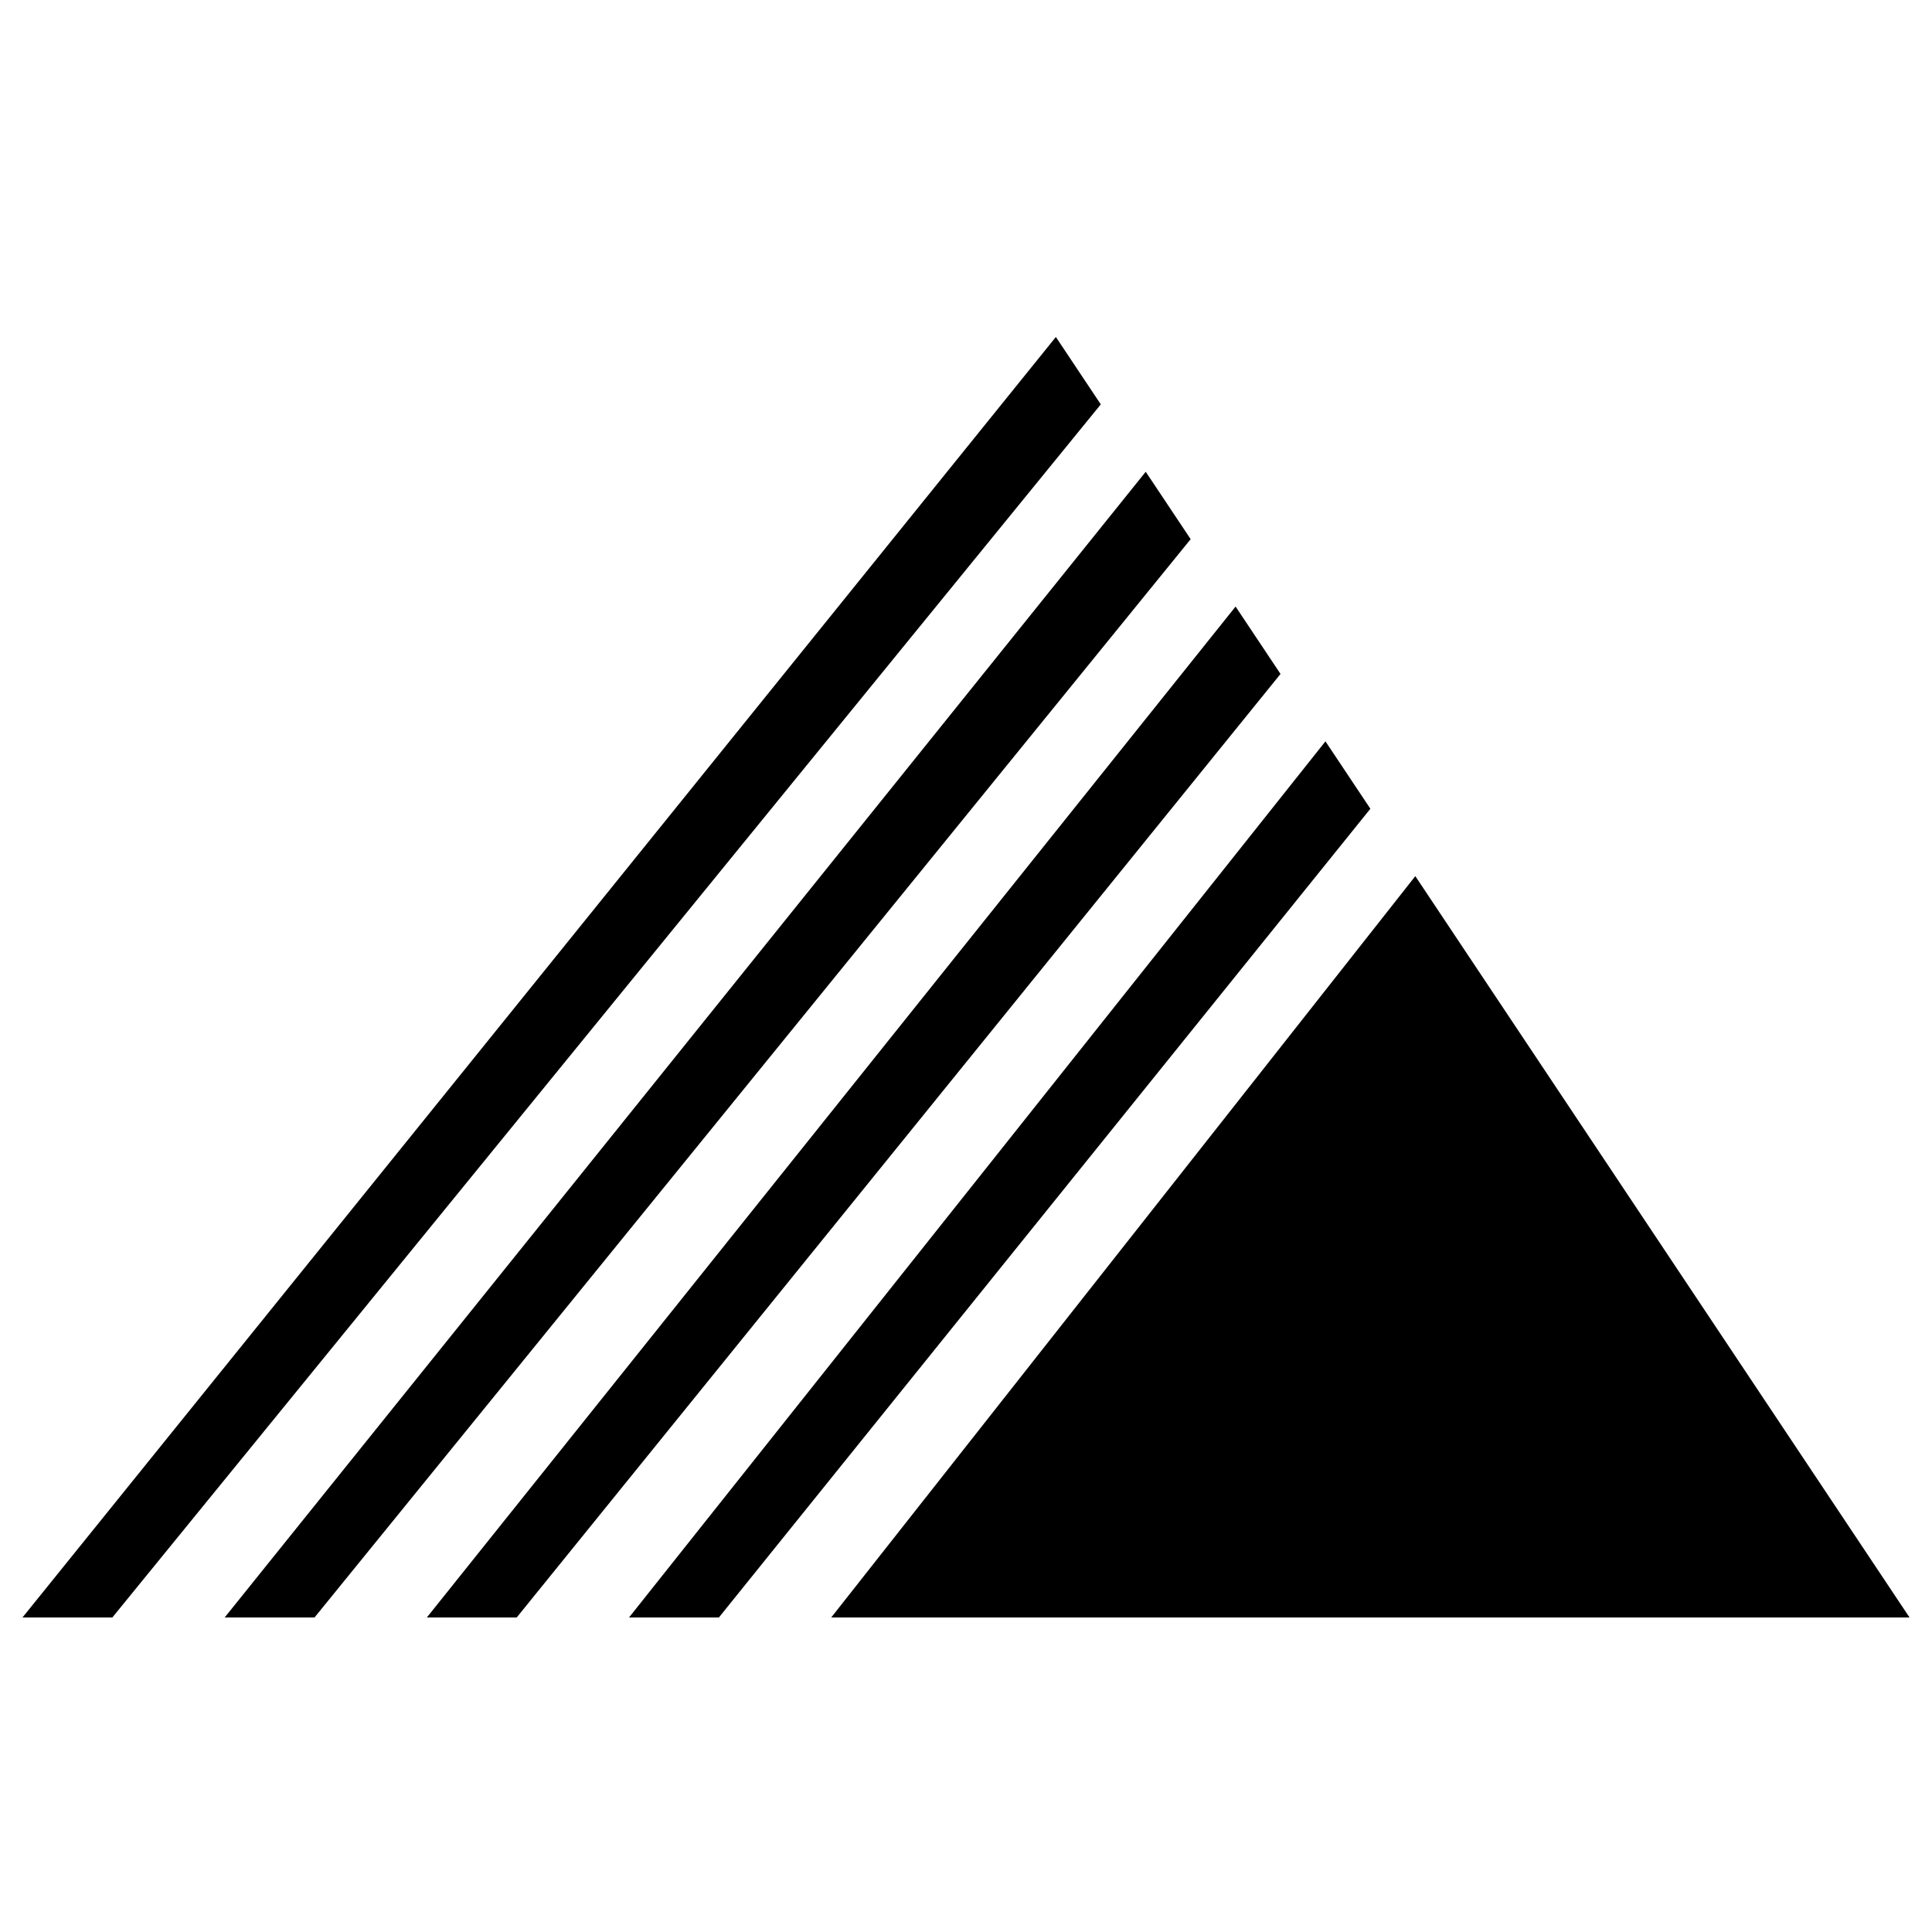 <svg width="43" height="43" viewBox="0 0 43 43" fill="none" xmlns="http://www.w3.org/2000/svg">
<path d="M23.5 7.5L0.5 36H2.5L24.5 9L23.5 7.5Z" fill="black"/>
<path d="M25.5 10.5L5 36H7L26.5 12L25.5 10.5Z" fill="black"/>
<path d="M27.5 13.5L9.5 36H11.5L28.5 15L27.5 13.5Z" fill="black"/>
<path d="M29.5 16.5L14 36H16L30.5 18L29.5 16.5Z" fill="black"/>
<path d="M31.5 19.5L18.5 36L42.5 36L31.5 19.5Z" fill="black"/>
</svg>
